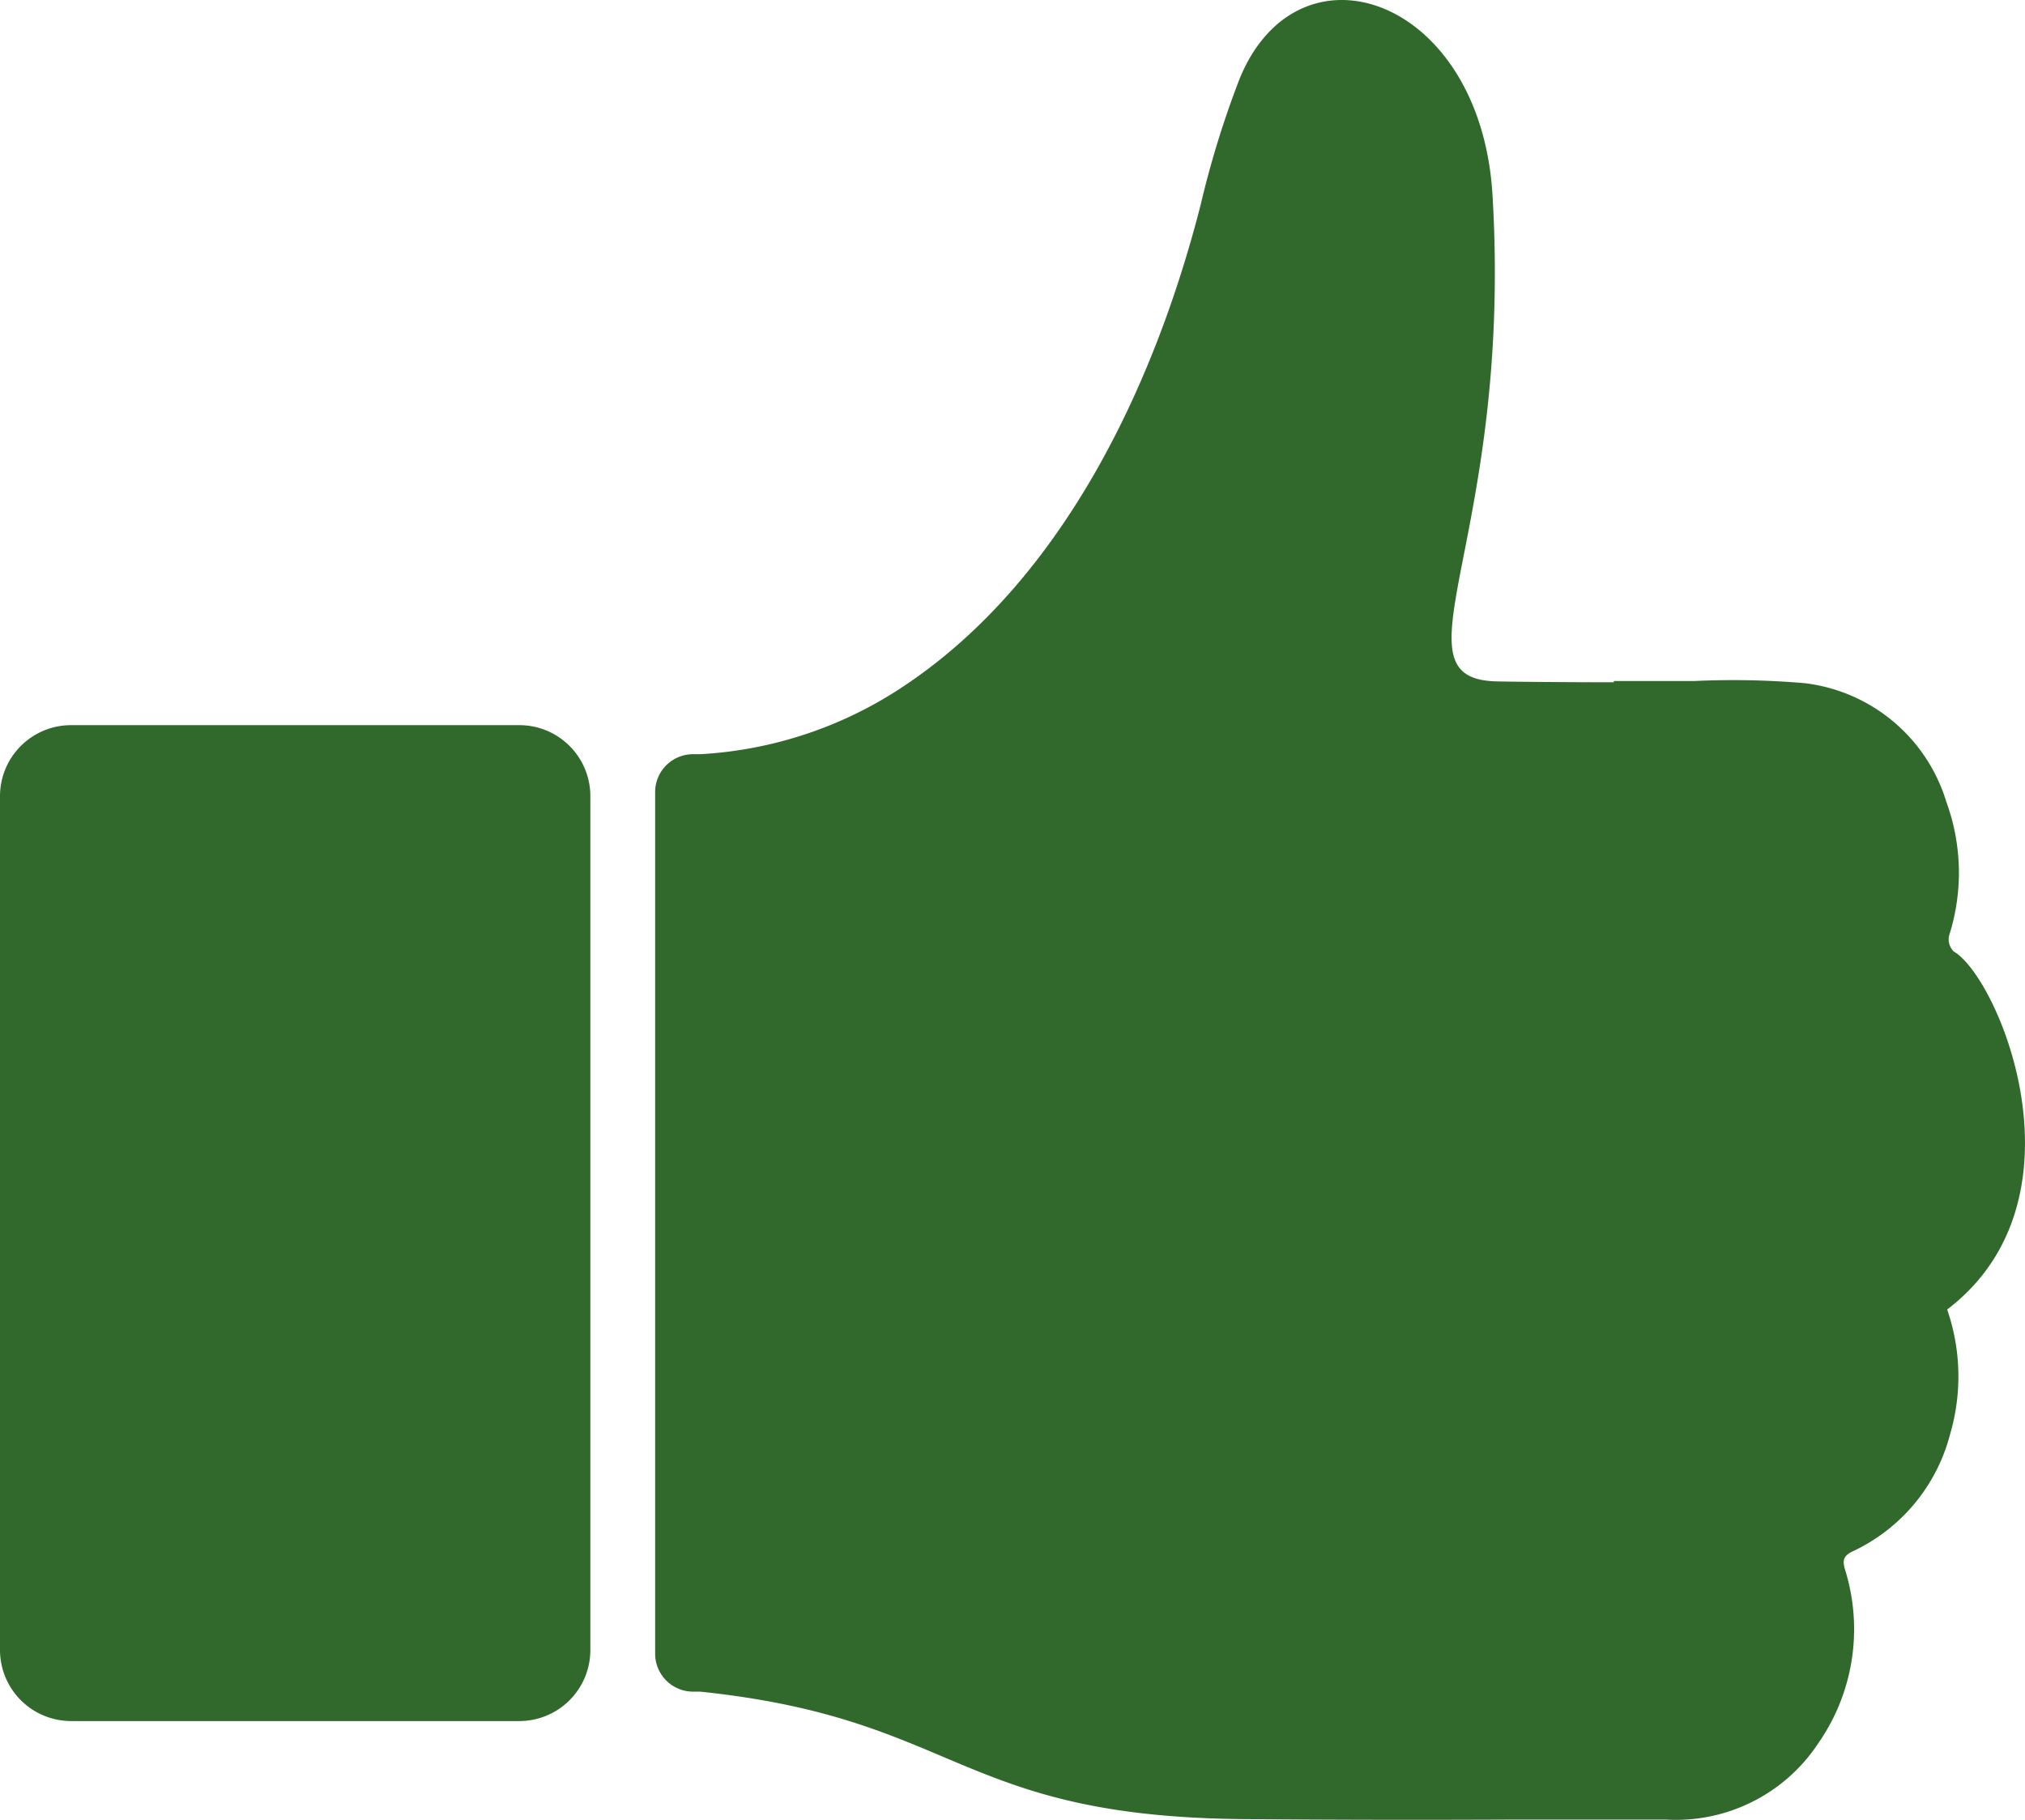<svg xmlns="http://www.w3.org/2000/svg" width="27.815" height="24.998" viewBox="0 0 27.815 24.998">
  <g id="Group_1078" data-name="Group 1078" transform="translate(-72.979 -150.672)">
    <path id="Path_1471" data-name="Path 1471" d="M99.814,163.741a.236.236,0,0,1-.063-.216,2.834,2.834,0,0,0-.037-1.837,2.32,2.32,0,0,0-1.95-1.632,11.479,11.479,0,0,0-1.518-.029h-1.1v.017c-.648,0-1.367-.007-1.6-.012-1.512-.028.217-1.92-.066-6.678-.162-2.725-2.664-3.579-3.474-1.6a13.115,13.115,0,0,0-.534,1.727c-.638,2.5-1.9,5.154-4.055,6.6a5.583,5.583,0,0,1-2.82.951h-.1a.52.52,0,0,0-.519.519V173.39a.521.521,0,0,0,.519.519h.1c3.561.371,3.523,1.718,7.474,1.751q1.853.015,3.7.006h2.085a2.344,2.344,0,0,0,2.1-1.05,2.743,2.743,0,0,0,.367-2.38c-.032-.115-.038-.185.1-.252a2.457,2.457,0,0,0,1.342-1.611,2.815,2.815,0,0,0-.04-1.713C101.713,167.144,100.434,164.1,99.814,163.741Z" fill="#31692c" fill-rule="evenodd"/>
    <path id="Path_1472" data-name="Path 1472" d="M81.088,161.606V173.34a.976.976,0,0,1-.973.973H73.952a.977.977,0,0,1-.973-.973V161.606a.976.976,0,0,1,.973-.973h6.163A.975.975,0,0,1,81.088,161.606Z" fill="#31692c" fill-rule="evenodd"/>
  </g>
</svg>
